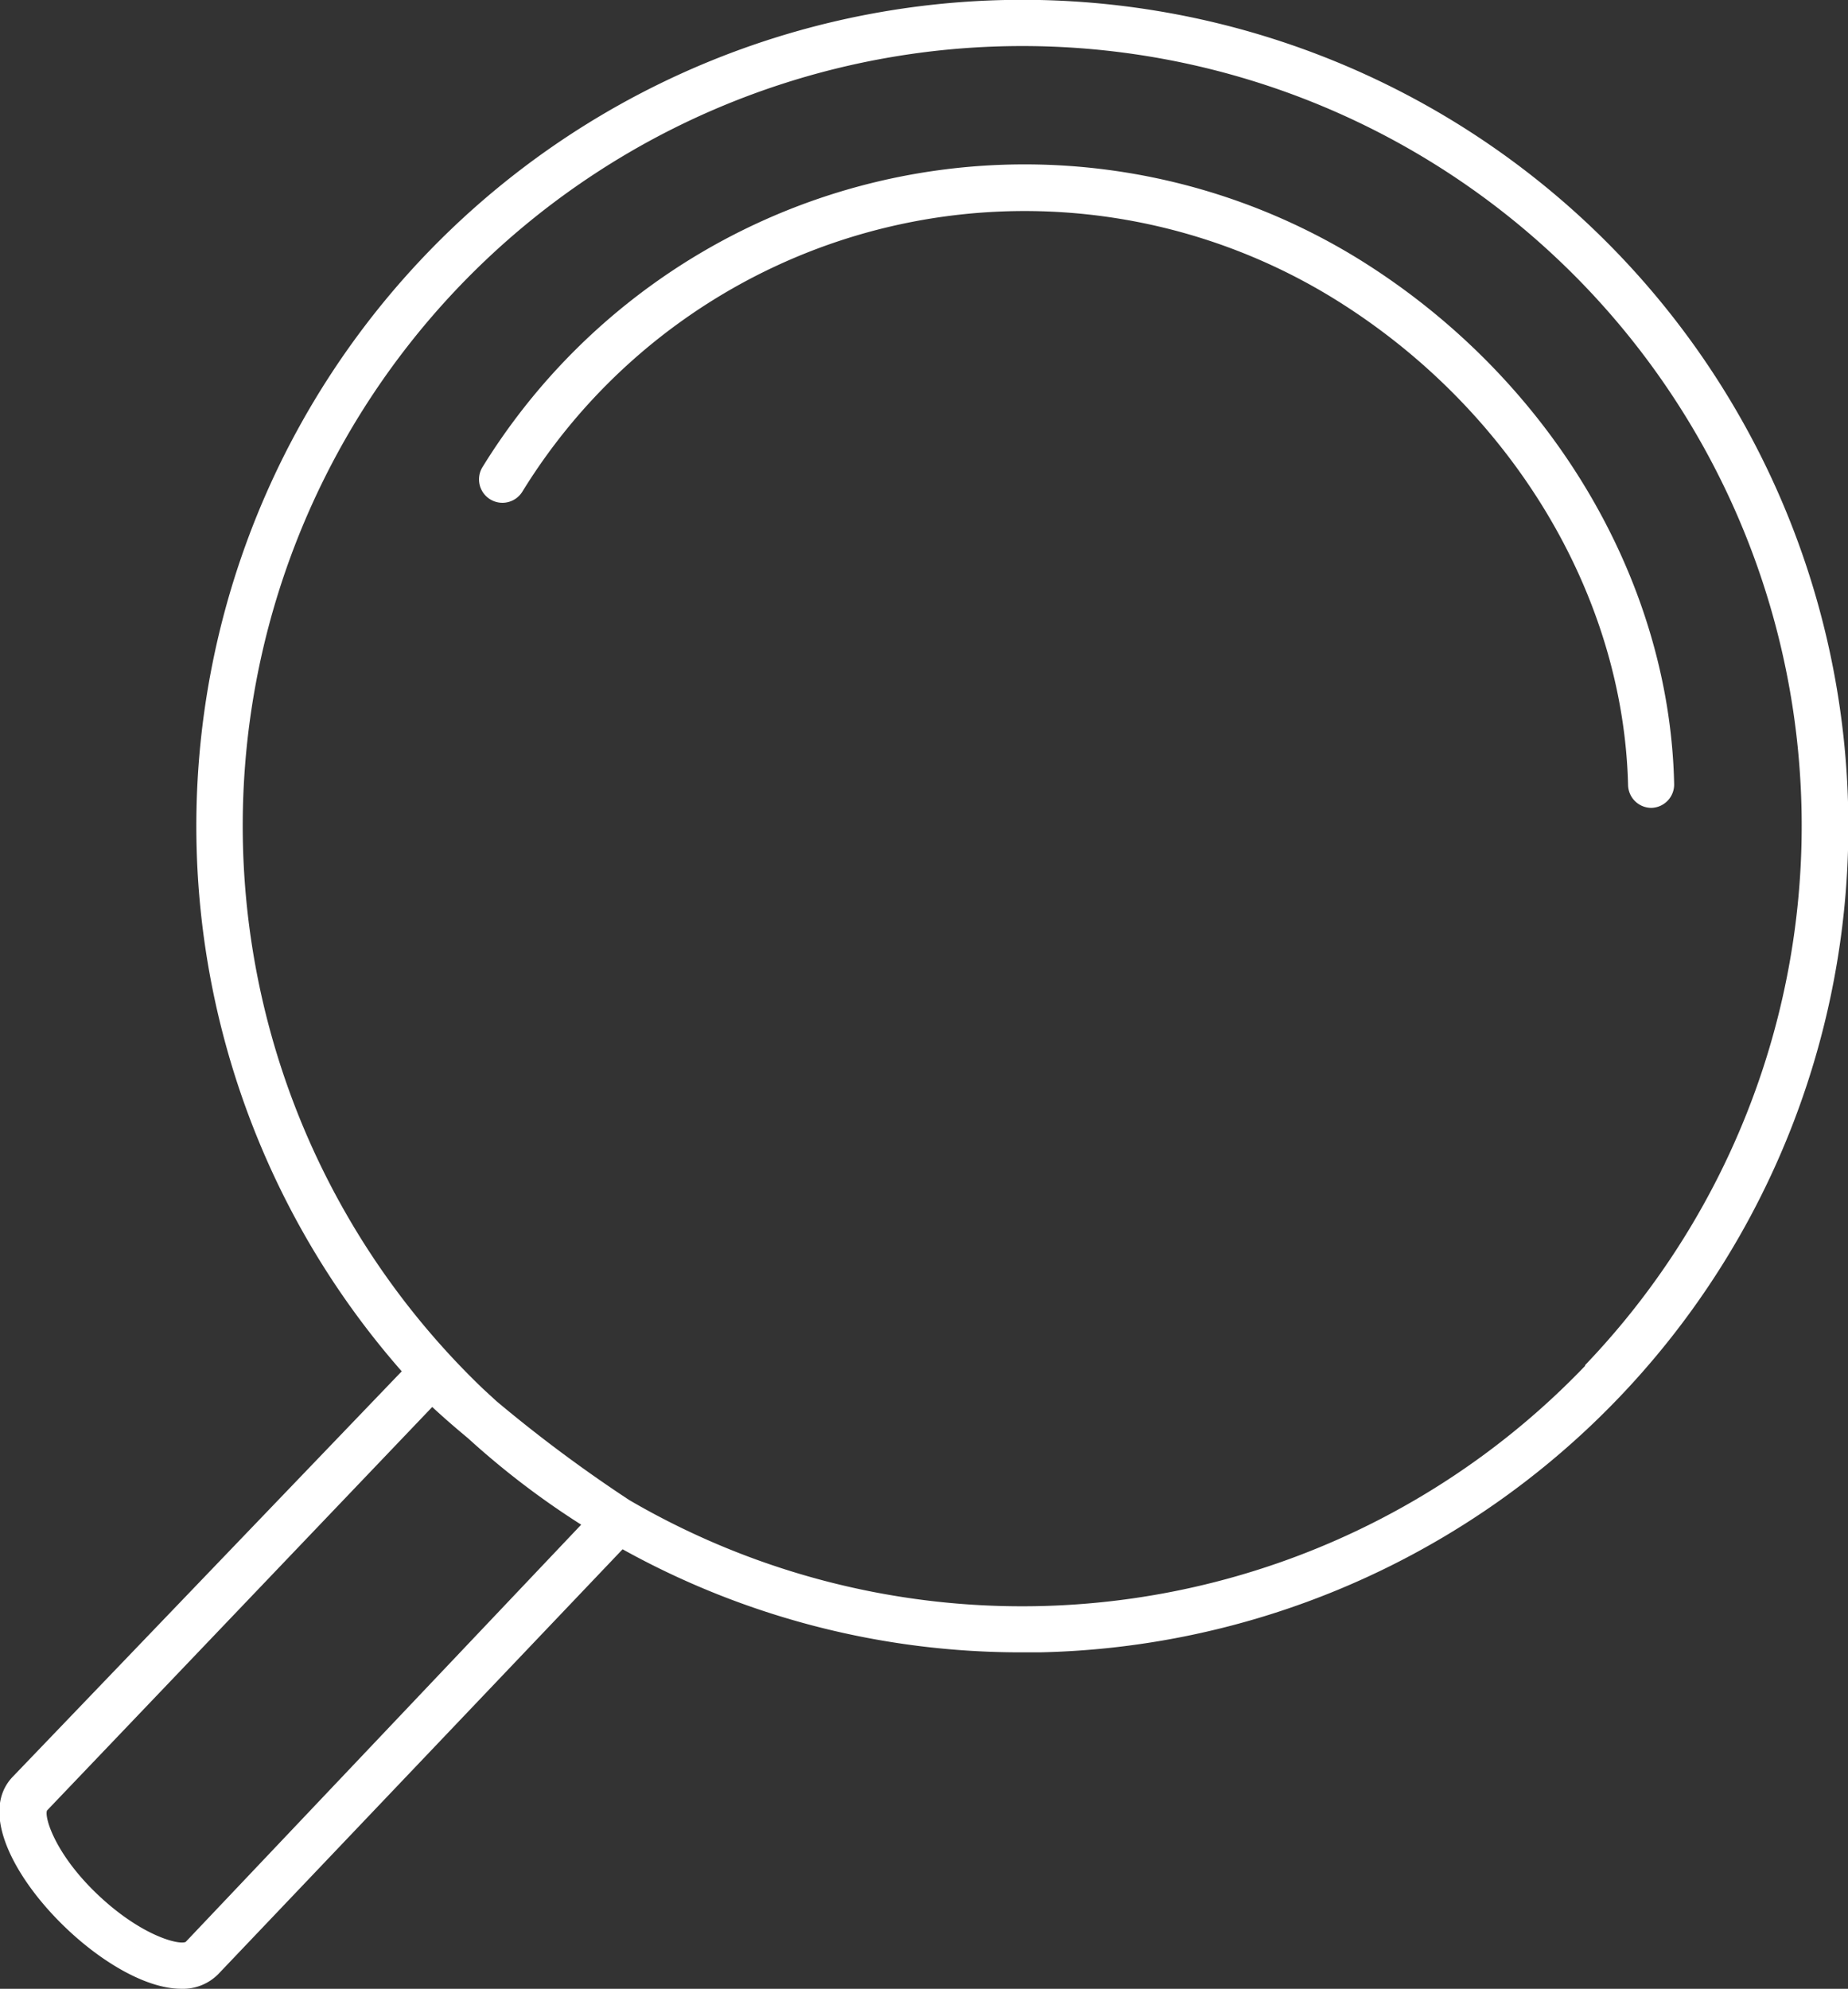 <?xml version="1.0" encoding="UTF-8"?> <svg xmlns="http://www.w3.org/2000/svg" viewBox="0 0 118.73 127.74"><rect x="0" y="0" width="118.73" height="127.74" fill="#333333" stroke="none"/><defs><style>.cls-1{fill:#fff;}</style></defs><g id="Ebene_2" data-name="Ebene 2"><g id="Ebene_1-2" data-name="Ebene 1"><path class="cls-1" d="M102.39,14.73A53.07,53.07,0,0,0,25.81,88.08l-25,26.05c-2.2,2.31.21,6.63,3.4,9.68,2.26,2.17,5.16,3.93,7.44,3.93a3.19,3.19,0,0,0,2.38-.95L40,99.51a52.69,52.69,0,0,0,25.66,6.62h1.16a53.08,53.08,0,0,0,35.58-91.39Zm-90.46,110c-.44.21-2.84-.39-5.61-3s-3.48-5-3.3-5.44L27.77,90.37c.71.66,1.48,1.33,2.29,2a52.93,52.93,0,0,0,7.28,5.56Zm89.91-37a50.09,50.09,0,0,1-61.41,8.62A91.72,91.72,0,0,1,31.9,90l-.87-.8a50.08,50.08,0,1,1,70.81-1.52Z"></path><path class="cls-1" d="M87.18,16.57A40.92,40.92,0,0,0,31,30a1.5,1.5,0,1,0,2.56,1.58A37.9,37.9,0,0,1,85.6,19.12c11.42,7,18.7,19,19,31.31a1.5,1.5,0,0,0,1.5,1.46h0a1.5,1.5,0,0,0,1.46-1.54C107.27,37.06,99.44,24.11,87.18,16.57Z"></path></g></g></svg> 
